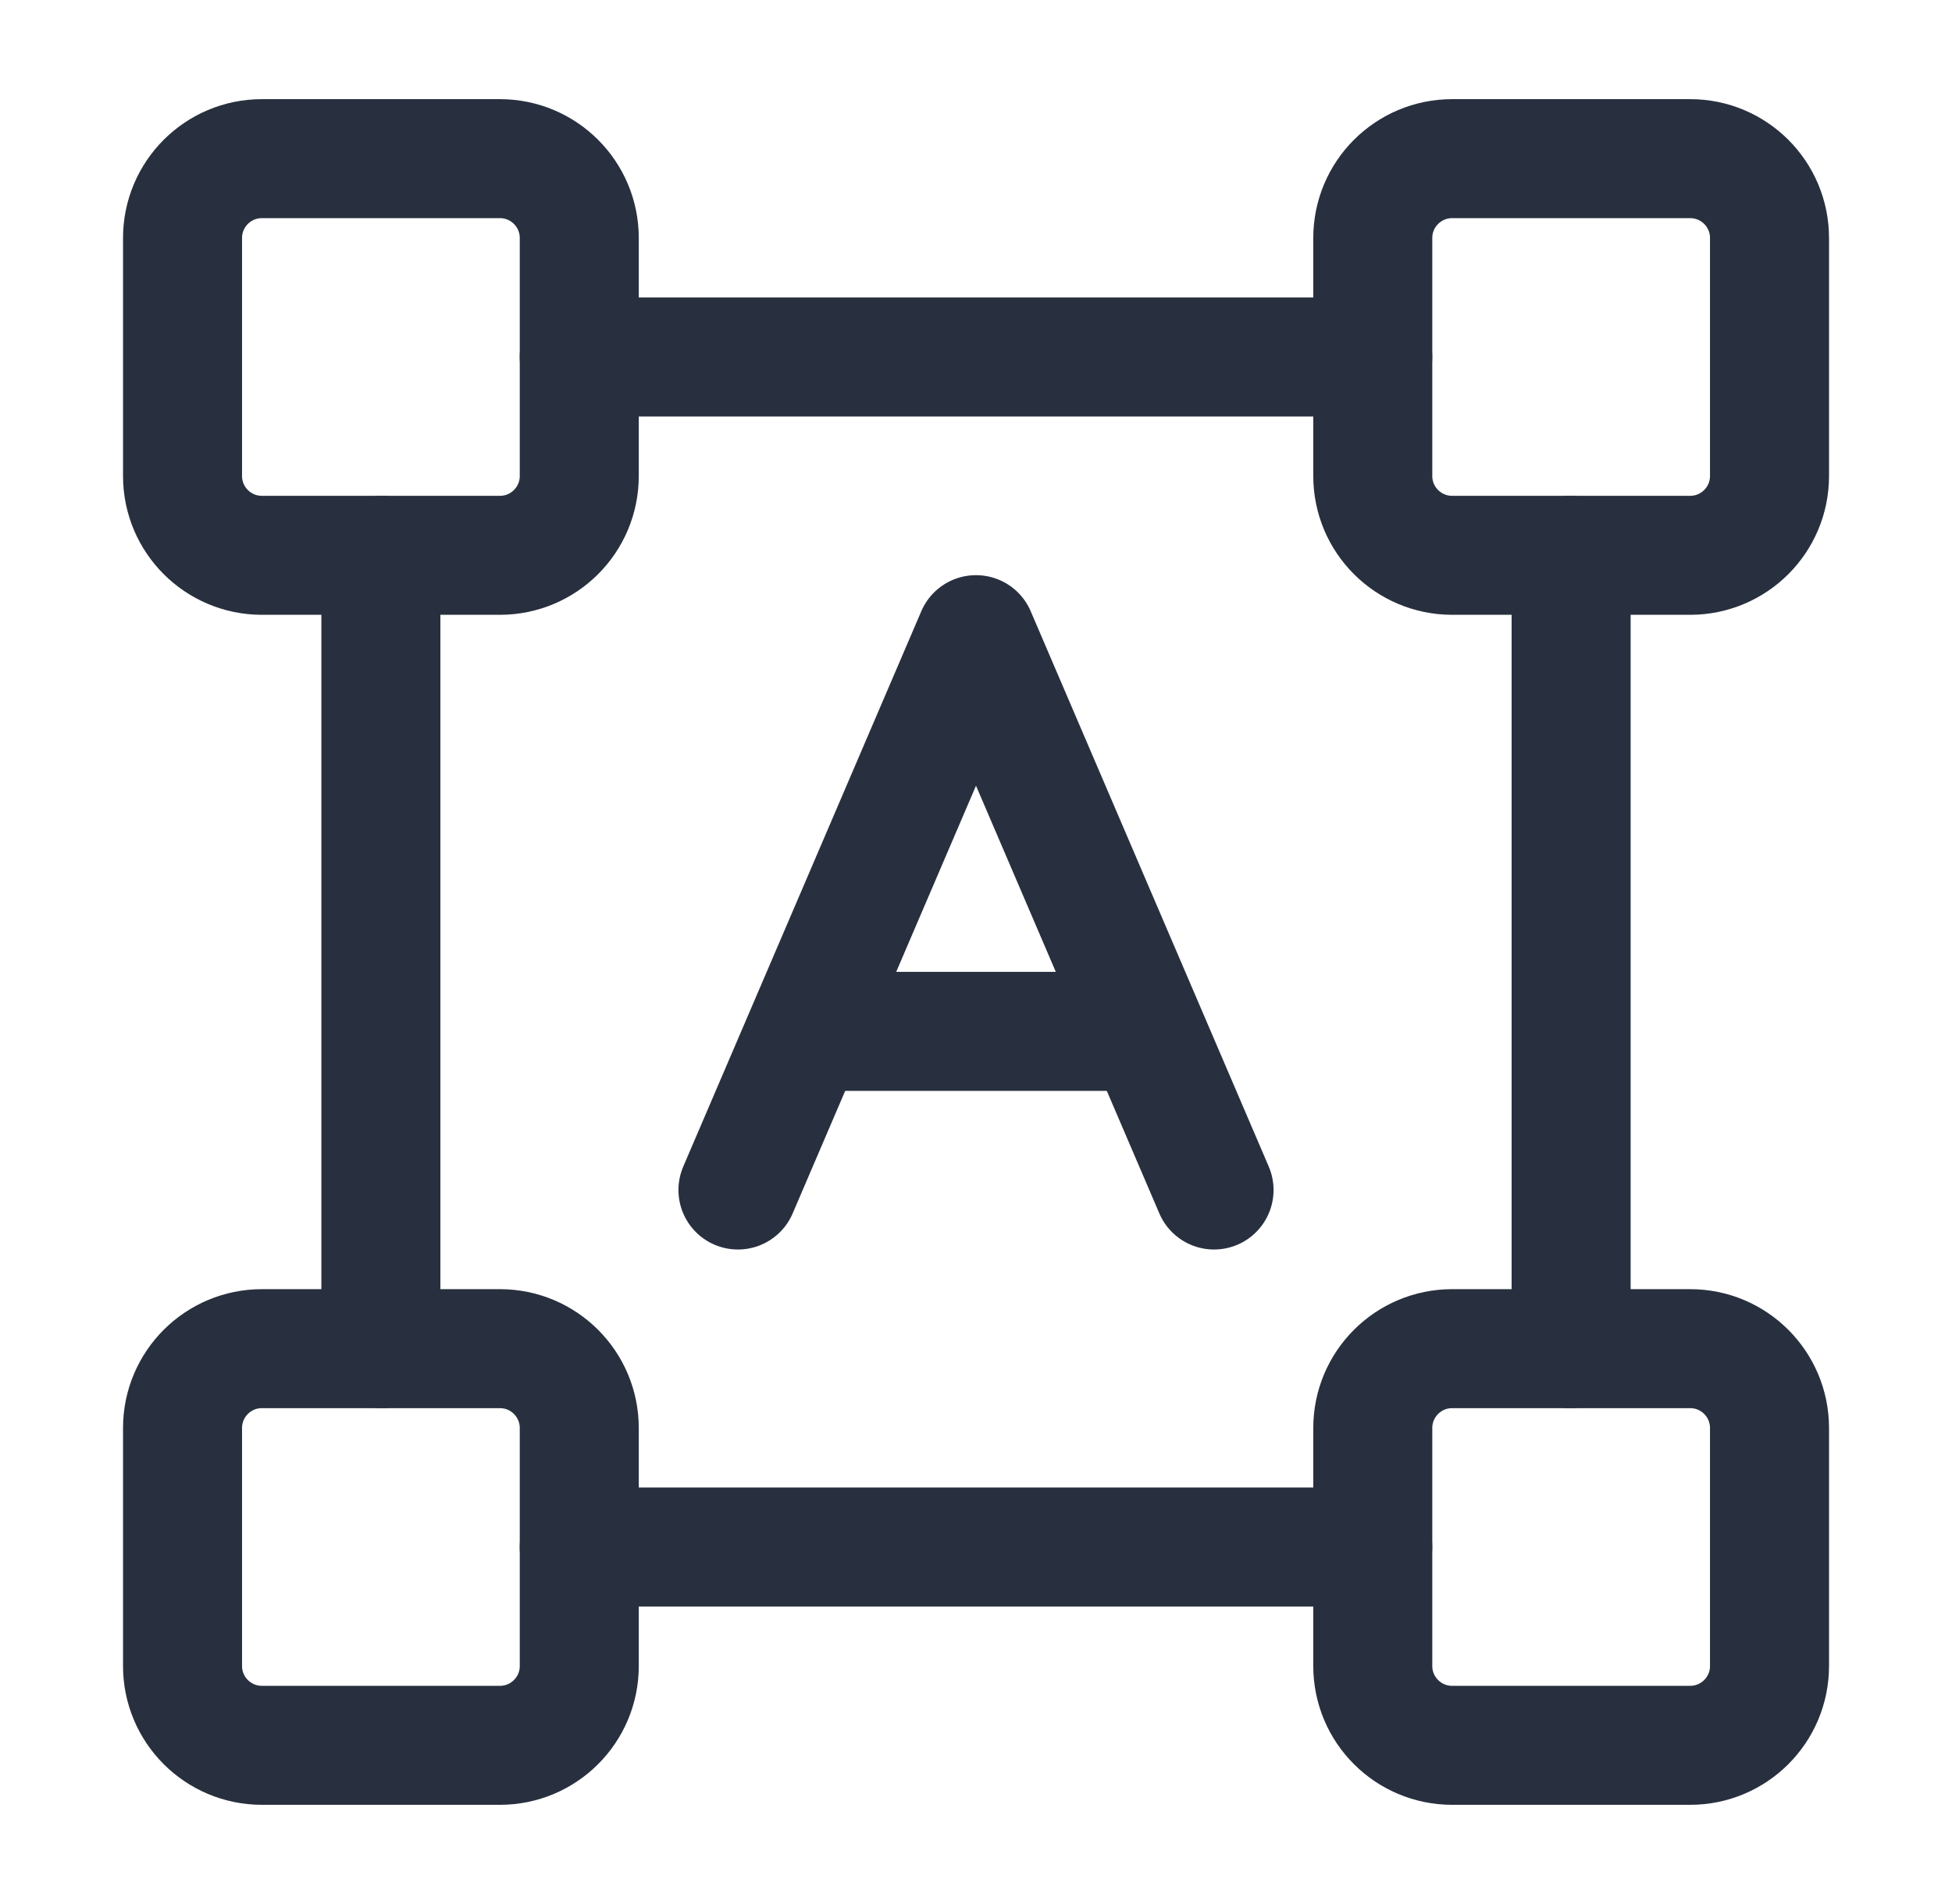 <svg width="41" height="40" viewBox="0 0 41 40" fill="none" xmlns="http://www.w3.org/2000/svg">
<path d="M3.834 10V5C3.834 4.079 4.58 3.333 5.501 3.333H10.501C11.421 3.333 12.167 4.079 12.167 5V10C12.167 10.92 11.421 11.666 10.501 11.666H5.501C4.58 11.666 3.834 10.92 3.834 10Z" stroke="#28303F" stroke-width="2.5" stroke-linecap="round" stroke-linejoin="round"/>
<path d="M28.834 10V5C28.834 4.079 29.58 3.333 30.501 3.333H35.501C36.421 3.333 37.167 4.079 37.167 5V10C37.167 10.92 36.421 11.666 35.501 11.666H30.501C29.58 11.666 28.834 10.92 28.834 10Z" stroke="#28303F" stroke-width="2.5" stroke-linecap="round" stroke-linejoin="round"/>
<path d="M28.834 35V30C28.834 29.079 29.58 28.333 30.501 28.333H35.501C36.421 28.333 37.167 29.079 37.167 30V35C37.167 35.92 36.421 36.666 35.501 36.666H30.501C29.58 36.666 28.834 35.92 28.834 35Z" stroke="#28303F" stroke-width="2.5" stroke-linecap="round" stroke-linejoin="round"/>
<path d="M3.834 35V30C3.834 29.079 4.58 28.333 5.501 28.333H10.501C11.421 28.333 12.167 29.079 12.167 30V35C12.167 35.92 11.421 36.666 10.501 36.666H5.501C4.58 36.666 3.834 35.92 3.834 35Z" stroke="#28303F" stroke-width="2.5" stroke-linecap="round" stroke-linejoin="round"/>
<path d="M17.166 21.667H23.833" stroke="#28303F" stroke-width="2.5" stroke-linecap="round"/>
<path d="M15.5 25L20.5 13.333L25.5 25" stroke="#28303F" stroke-width="2.5" stroke-linecap="round" stroke-linejoin="round"/>
<path d="M12.167 7.5H28.833M33 11.667V28.333M28.833 32.5H12.167M8 28.333V11.667" stroke="#28303F" stroke-width="2.5" stroke-linecap="round" stroke-linejoin="round"/>
</svg>
